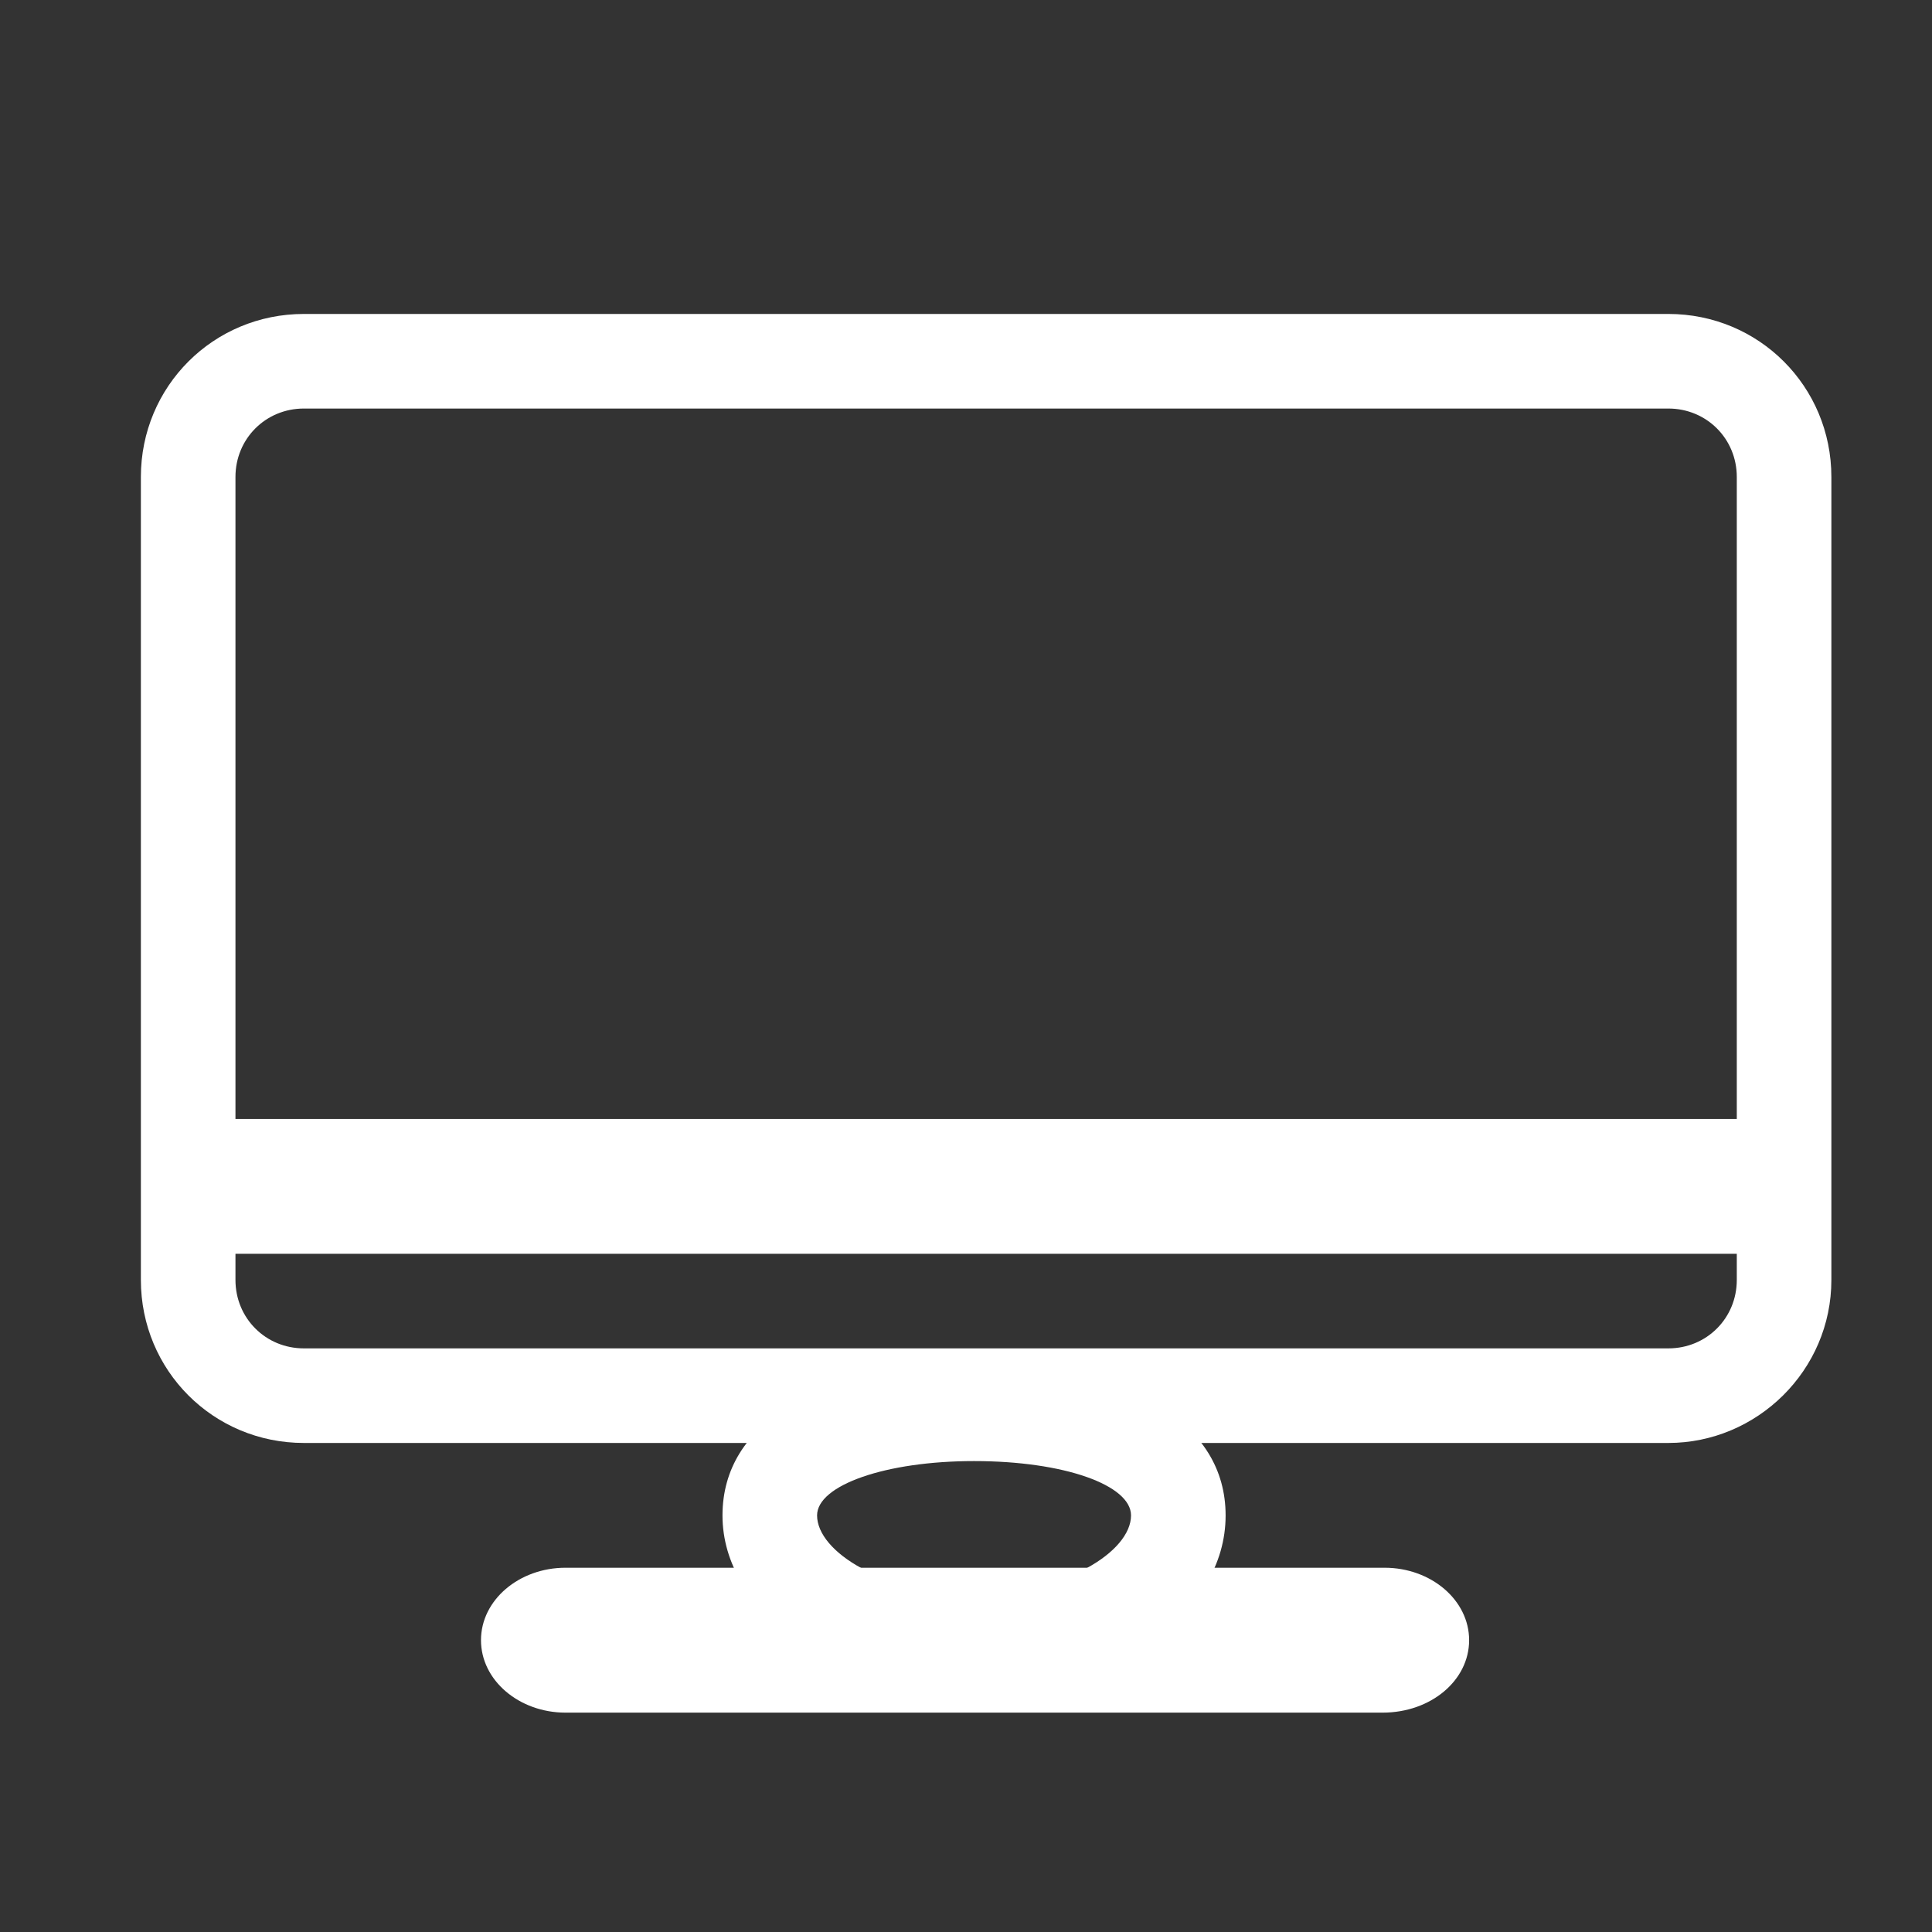 <?xml version="1.0" standalone="no"?><!DOCTYPE svg PUBLIC "-//W3C//DTD SVG 1.1//EN" "http://www.w3.org/Graphics/SVG/1.1/DTD/svg11.dtd"><svg t="1602397822994" class="icon" viewBox="0 0 1024 1024" version="1.1" xmlns="http://www.w3.org/2000/svg" p-id="2669" width="200" height="200" xmlns:xlink="http://www.w3.org/1999/xlink"><rect x="0" y="0" width="1024" height="1024" fill="#333333" stroke="none"/><defs><style type="text/css"></style></defs><path d="M884.267 764.8H161.067c-48 0-86.4-38.4-86.4-86.4V252.8c0-48 38.4-86.4 86.4-86.4h723.2c48 0 86.4 38.4 86.4 86.4v425.6c0 48-39.467 86.4-86.4 86.4zM161.067 216.533c-20.267 0-36.267 16-36.267 36.267v425.6c0 20.267 16 36.267 36.267 36.267h723.2c20.267 0 36.267-16 36.267-36.267V252.8c0-20.267-16-36.267-36.267-36.267H161.067z" fill="#ffffff" p-id="2670"></path><path d="M89.6 593.067h866.133v71.467H89.6zM516.267 894.933c-74.667 0-133.333-40.533-133.333-91.733 0-49.067 50.133-78.933 133.333-78.933s133.333 29.867 133.333 78.933c0 52.267-58.667 91.733-133.333 91.733z m0-120.533c-46.933 0-83.2 12.8-83.2 28.8 0 19.2 35.2 41.6 83.2 41.6s83.2-22.4 83.2-41.6c0-16-35.2-28.8-83.2-28.8z" fill="#ffffff" p-id="2671"></path><path d="M732.8 907.733H299.733c-24.533 0-44.8-17.067-44.8-38.4s20.267-38.4 44.8-38.4h434.133c24.533 0 44.8 17.067 44.8 38.4s-20.267 38.4-45.867 38.4z" fill="#ffffff" p-id="2672"></path></svg>